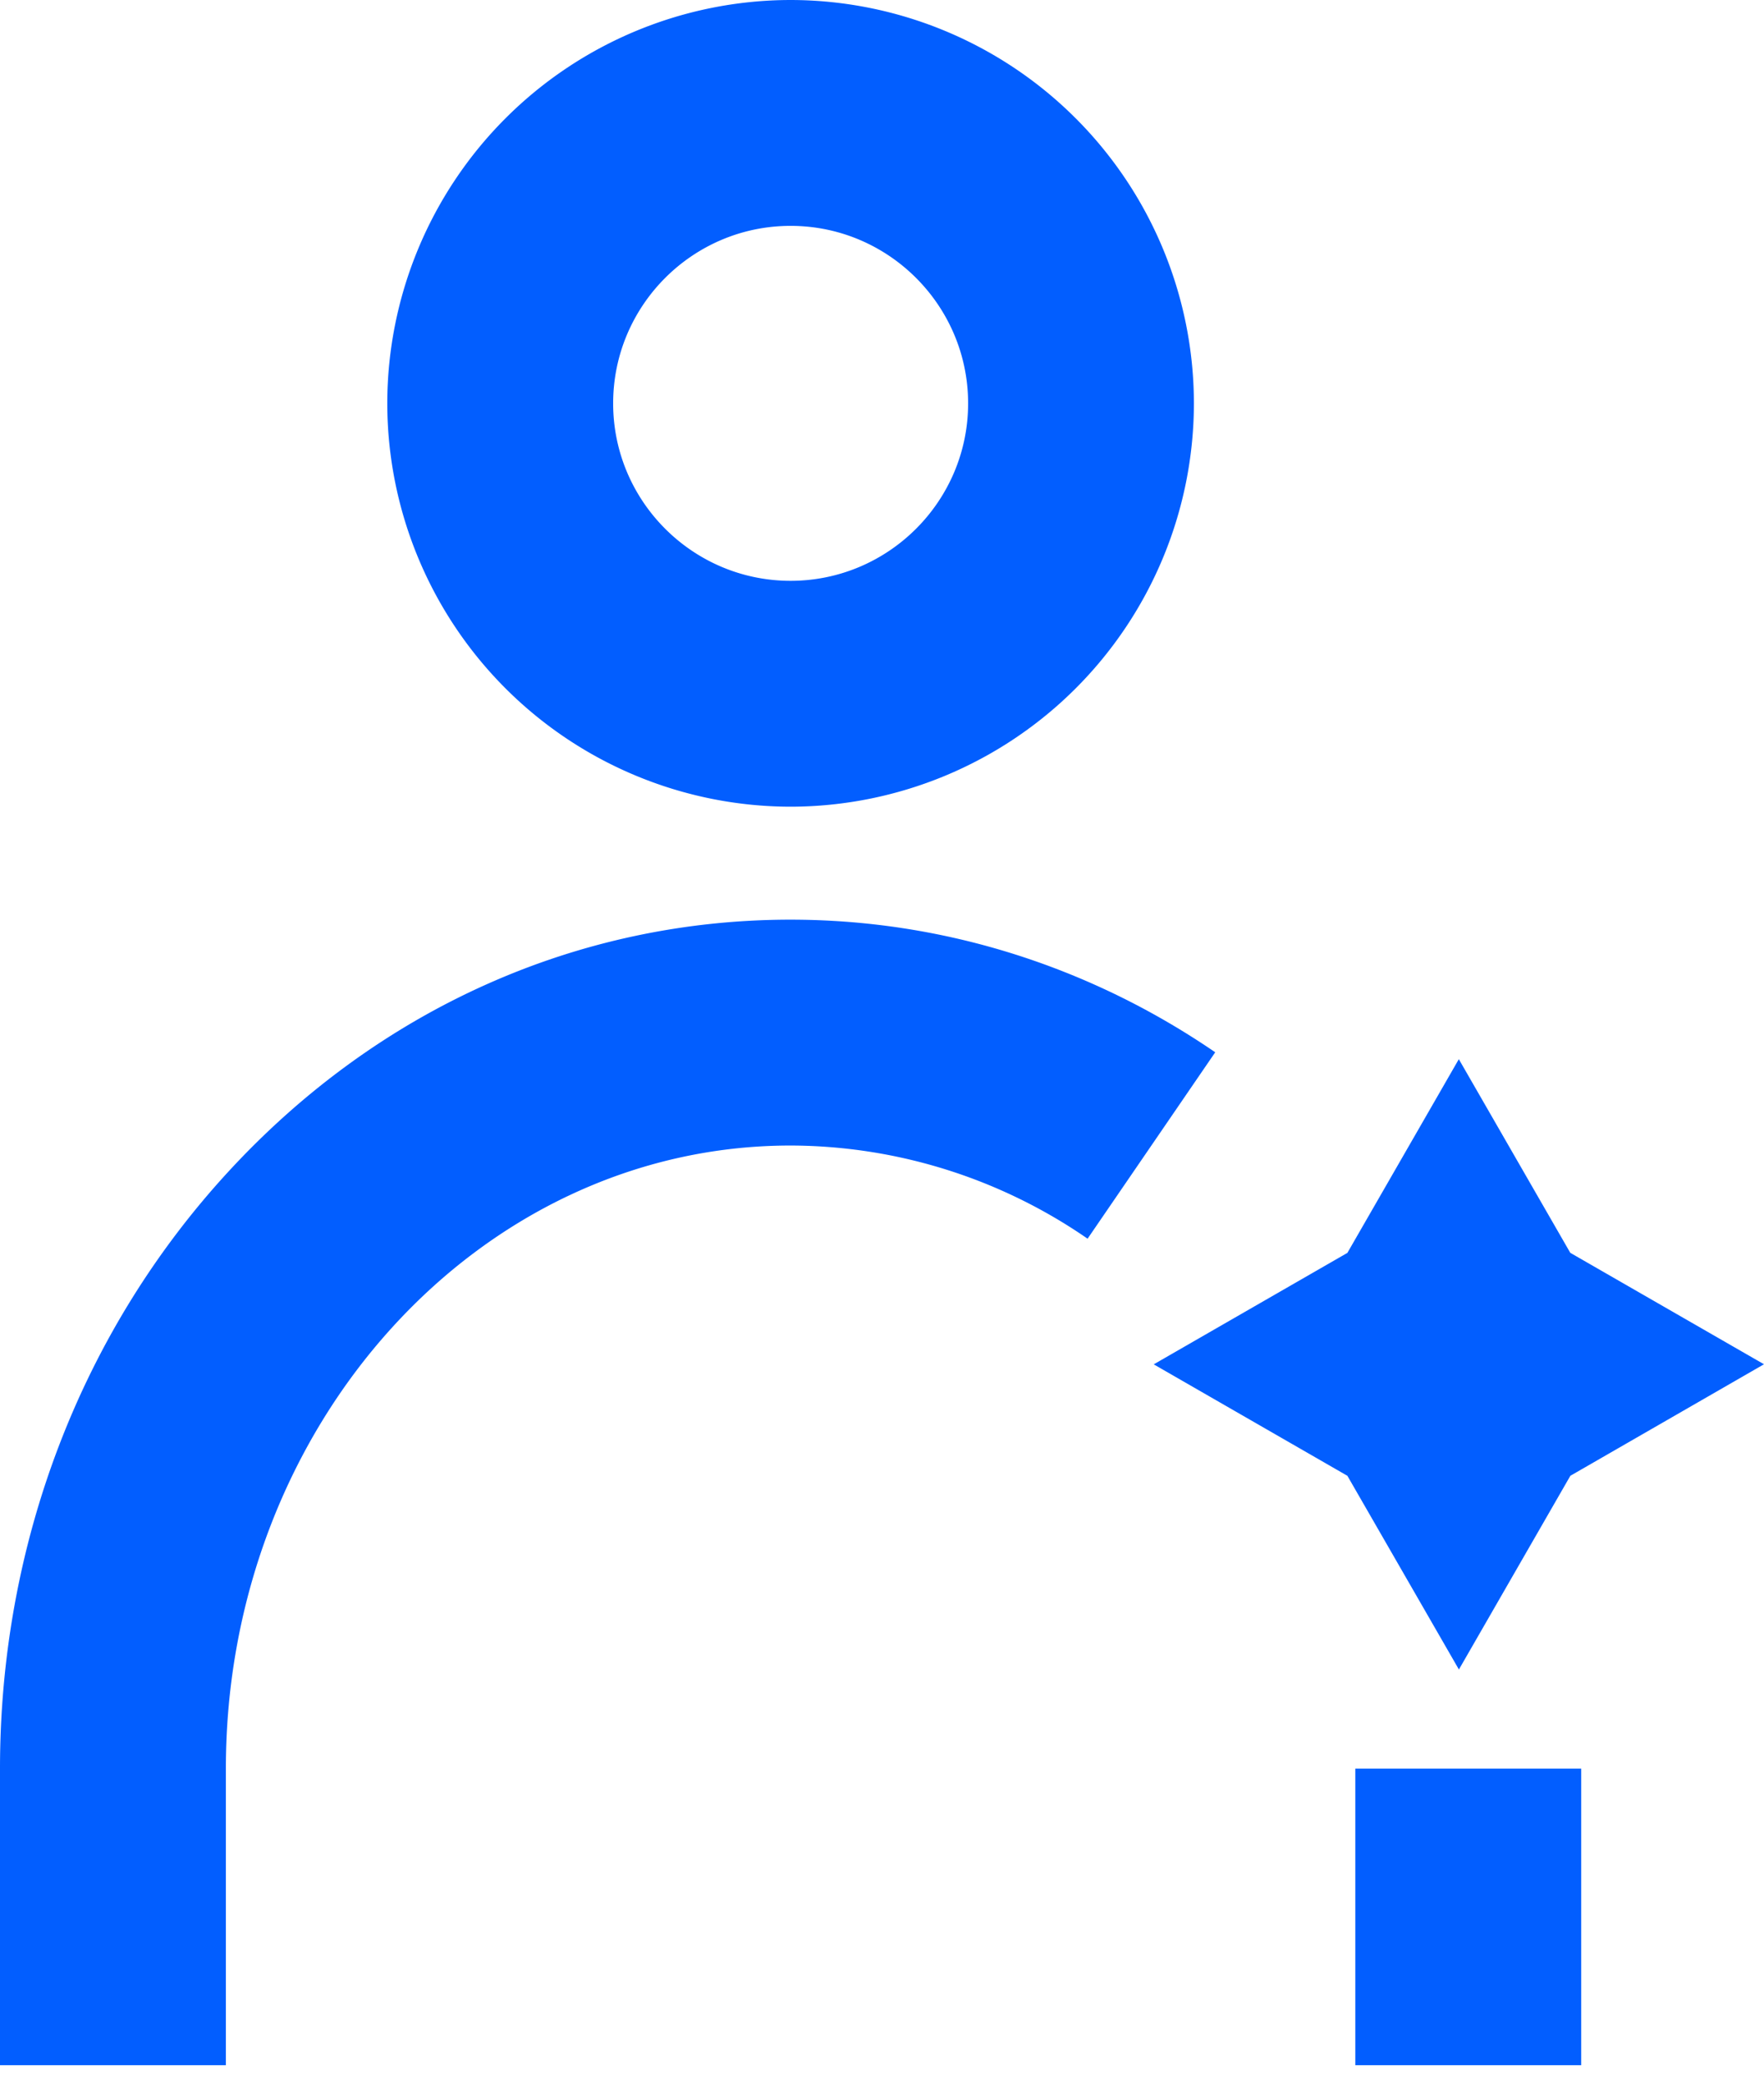 <svg xmlns="http://www.w3.org/2000/svg" fill="none" viewBox="0 0 22 26"><path fill="#025EFF" d="M9.86 10.061a5.036 5.036 0 01-5.03-5.03A5.036 5.036 0 019.86 0a5.036 5.036 0 015.03 5.03 5.036 5.036 0 01-5.03 5.031zm0-7.244c-1.22 0-2.213.993-2.213 2.214 0 1.22.993 2.213 2.213 2.213 1.22 0 2.214-.993 2.214-2.213 0-1.22-.993-2.214-2.214-2.214zm9.86 19.241h-2.817v3.699h2.817v-3.699zM2.817 25.757H0v-3.699c0-2.806 1.011-5.45 2.848-7.445 1.866-2.027 4.356-3.143 7.012-3.143 1.883 0 3.715.572 5.296 1.654l-1.592 2.325a6.54 6.54 0 00-3.704-1.162c-3.884 0-7.043 3.486-7.043 7.771v3.699zM18.194 13.21l1.39 2.415L22 17.015l-2.415 1.391-1.39 2.416-1.391-2.416-2.415-1.39 2.415-1.39 1.39-2.416z"/></svg>